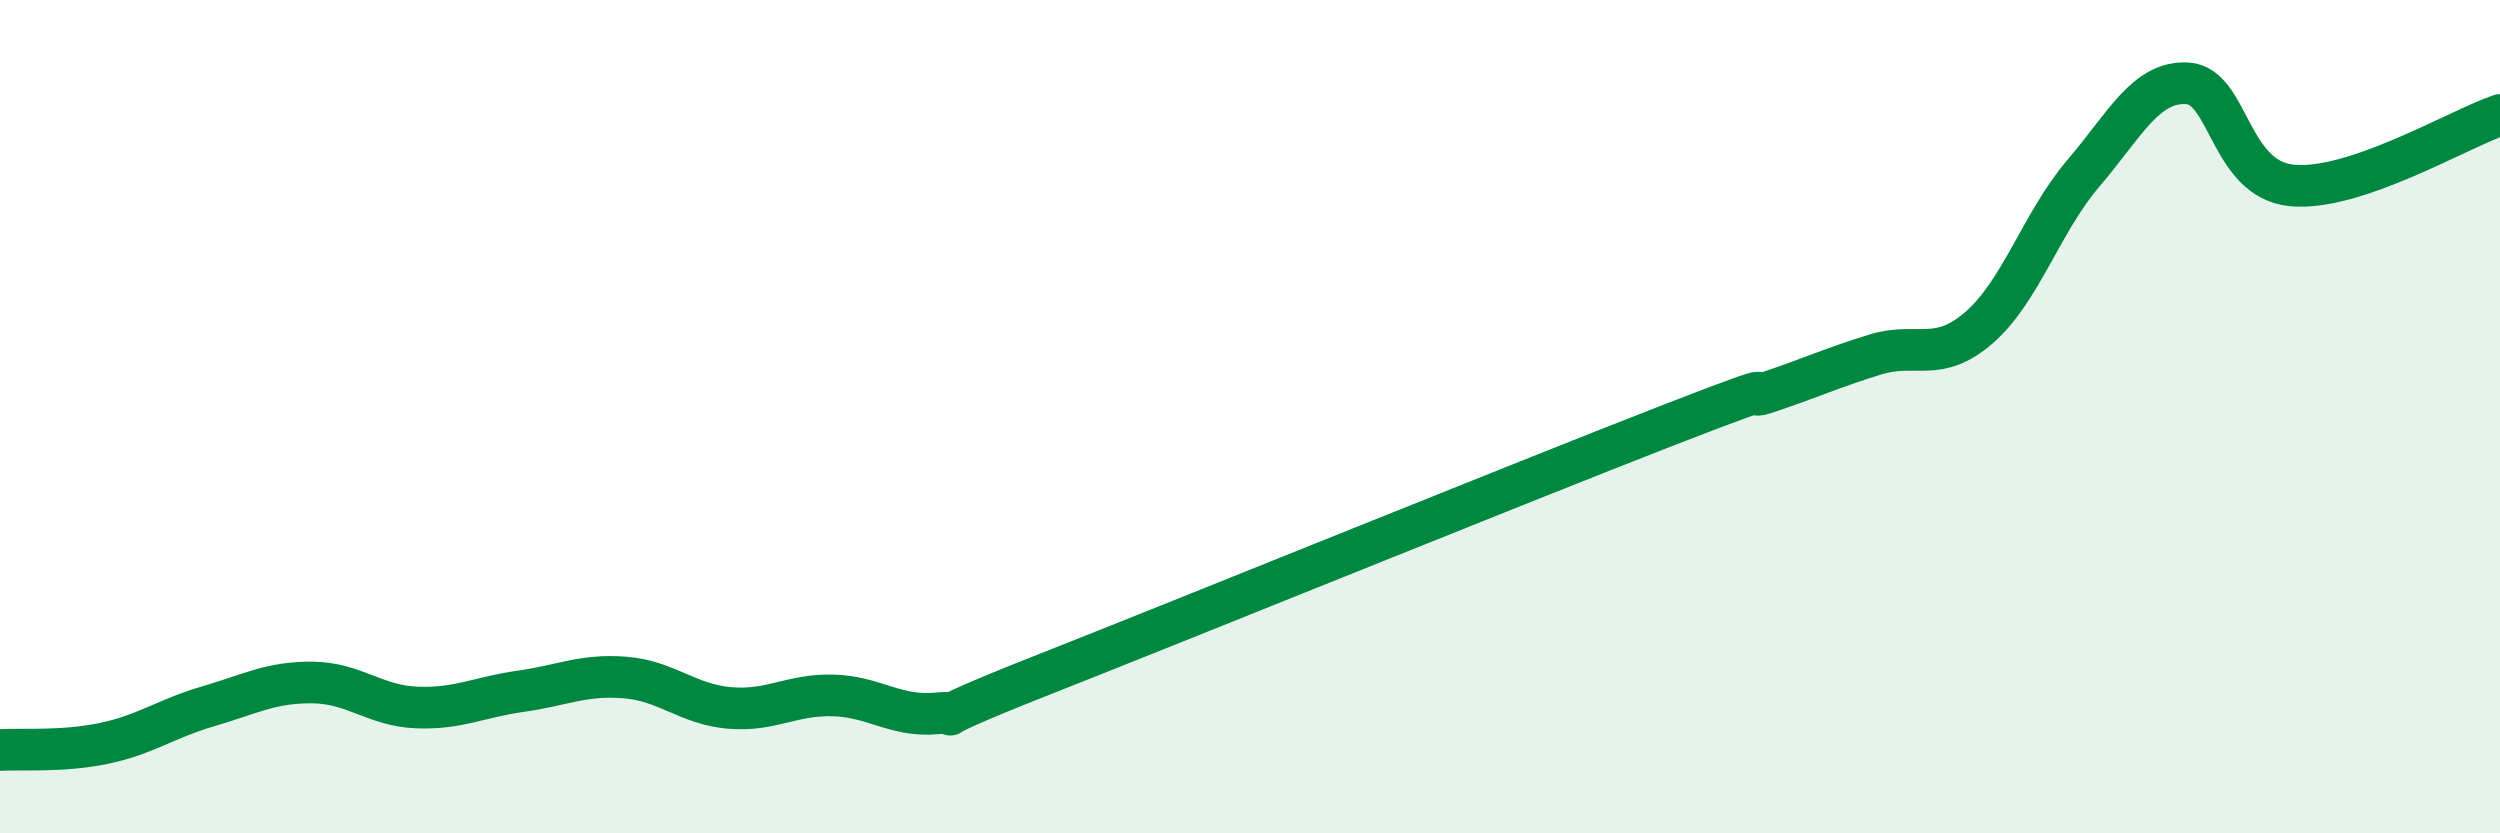 
    <svg width="60" height="20" viewBox="0 0 60 20" xmlns="http://www.w3.org/2000/svg">
      <path
        d="M 0,18 C 0.5,17.97 1.5,18.05 2.5,17.84 C 3.5,17.63 4,17.24 5,16.95 C 6,16.66 6.5,16.37 7.5,16.38 C 8.5,16.39 9,16.94 10,16.98 C 11,17.02 11.5,16.73 12.5,16.59 C 13.5,16.45 14,16.18 15,16.26 C 16,16.34 16.5,16.9 17.5,16.99 C 18.5,17.08 19,16.66 20,16.69 C 21,16.72 21.5,17.22 22.5,17.12 C 23.5,17.02 21.5,17.59 25,16.21 C 28.5,14.83 36.5,11.58 40,10.22 C 43.5,8.86 41.5,9.73 42.5,9.39 C 43.5,9.05 44,8.82 45,8.51 C 46,8.2 46.5,8.73 47.5,7.86 C 48.5,6.99 49,5.33 50,4.16 C 51,2.99 51.5,1.94 52.5,2 C 53.5,2.06 53.5,4.3 55,4.45 C 56.5,4.6 59,3.1 60,2.76L60 20L0 20Z"
        fill="#008740"
        opacity="0.1"
        stroke-linecap="round"
        stroke-linejoin="round"
      />
      <path
        d="M 0,18 C 0.5,17.97 1.5,18.05 2.5,17.84 C 3.5,17.63 4,17.24 5,16.95 C 6,16.66 6.5,16.37 7.5,16.38 C 8.5,16.39 9,16.94 10,16.98 C 11,17.02 11.5,16.73 12.5,16.59 C 13.5,16.45 14,16.18 15,16.26 C 16,16.34 16.5,16.9 17.5,16.99 C 18.5,17.08 19,16.66 20,16.69 C 21,16.72 21.5,17.22 22.5,17.12 C 23.5,17.02 21.5,17.59 25,16.21 C 28.5,14.83 36.5,11.58 40,10.22 C 43.5,8.86 41.5,9.73 42.5,9.39 C 43.5,9.05 44,8.82 45,8.51 C 46,8.2 46.5,8.73 47.5,7.86 C 48.5,6.99 49,5.33 50,4.16 C 51,2.99 51.5,1.94 52.5,2 C 53.5,2.06 53.5,4.3 55,4.45 C 56.5,4.6 59,3.1 60,2.76"
        stroke="#008740"
        stroke-width="1"
        fill="none"
        stroke-linecap="round"
        stroke-linejoin="round"
      />
    </svg>
  